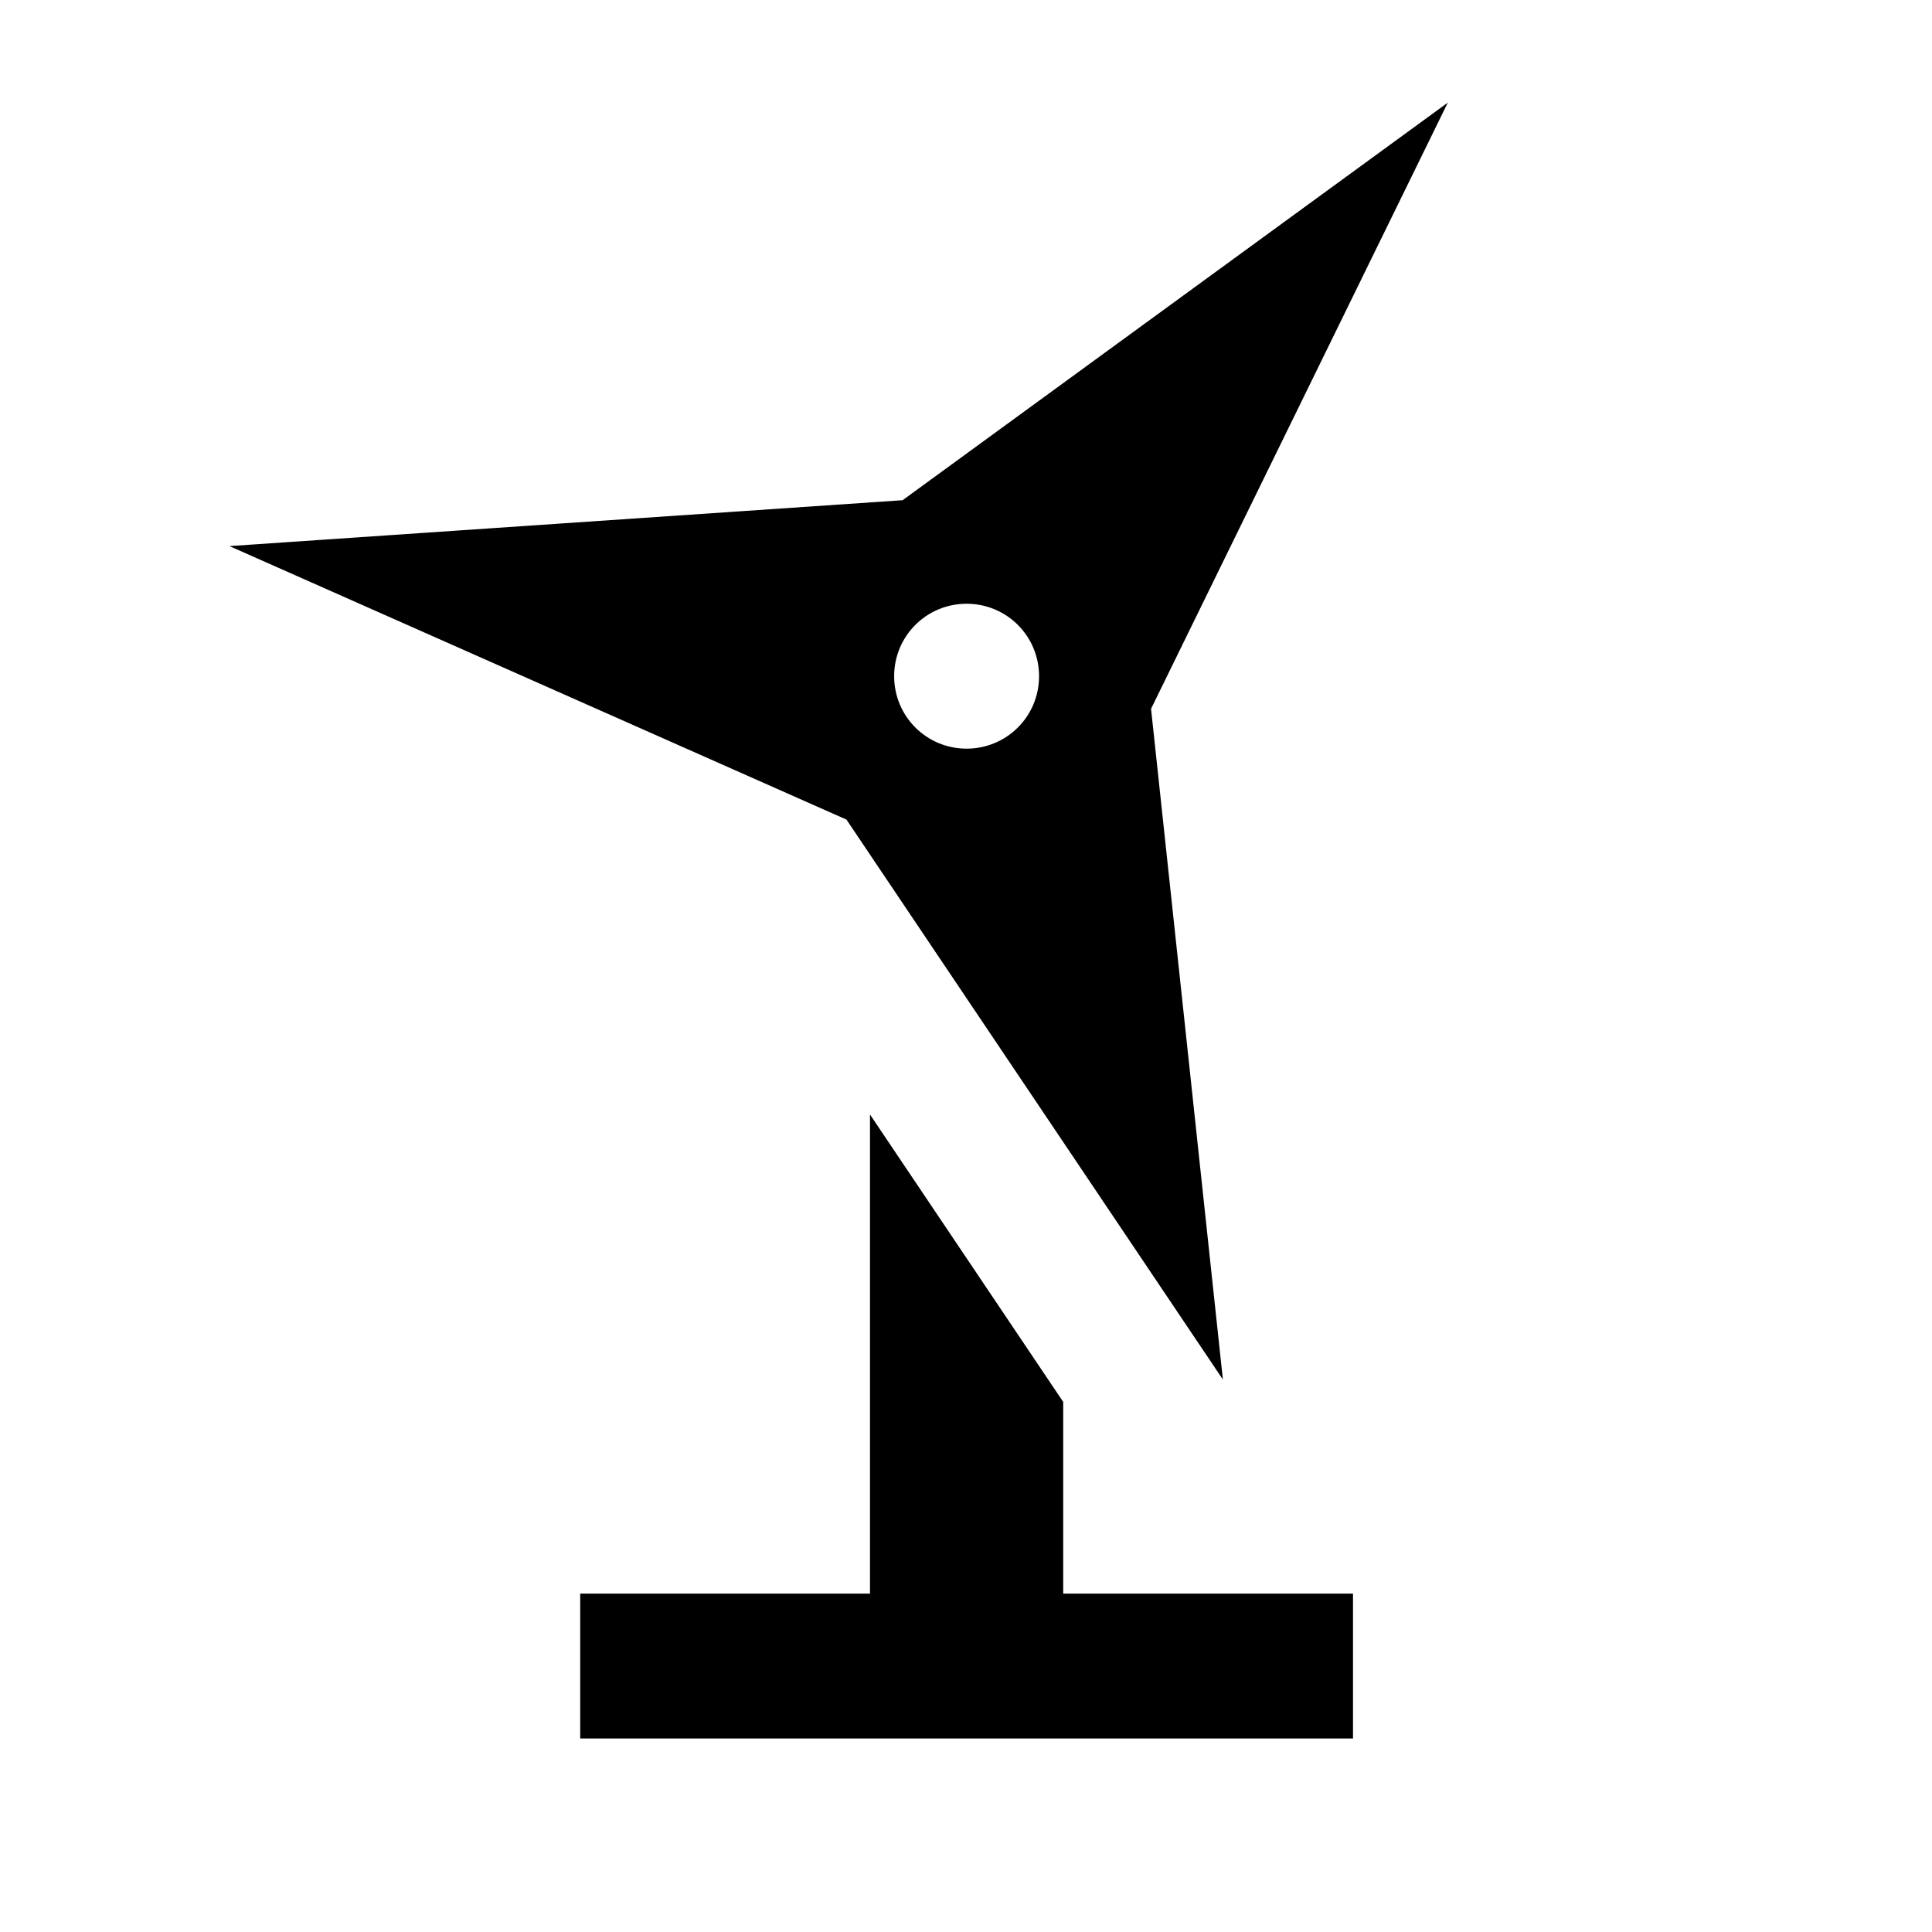 <svg xmlns="http://www.w3.org/2000/svg" viewBox="0 0 640 640"><!--! Font Awesome Pro 7.1.0 by @fontawesome - https://fontawesome.com License - https://fontawesome.com/license (Commercial License) Copyright 2025 Fonticons, Inc. --><path fill="currentColor" d="M405.1 457L381.3 234.8L479.6 34L299 165.7L76 180.9L280.4 271.5L405.1 457zM288.2 369.2L288.2 527.9L192.2 527.9L192.2 575.9L448.2 575.9L448.2 527.9L352.2 527.9L352.2 464.4L288.2 369.2zM320.2 200C333.5 200 344.2 210.7 344.2 224C344.2 237.3 333.5 248 320.2 248C306.9 248 296.2 237.3 296.2 224C296.2 210.7 306.9 200 320.2 200z"/></svg>